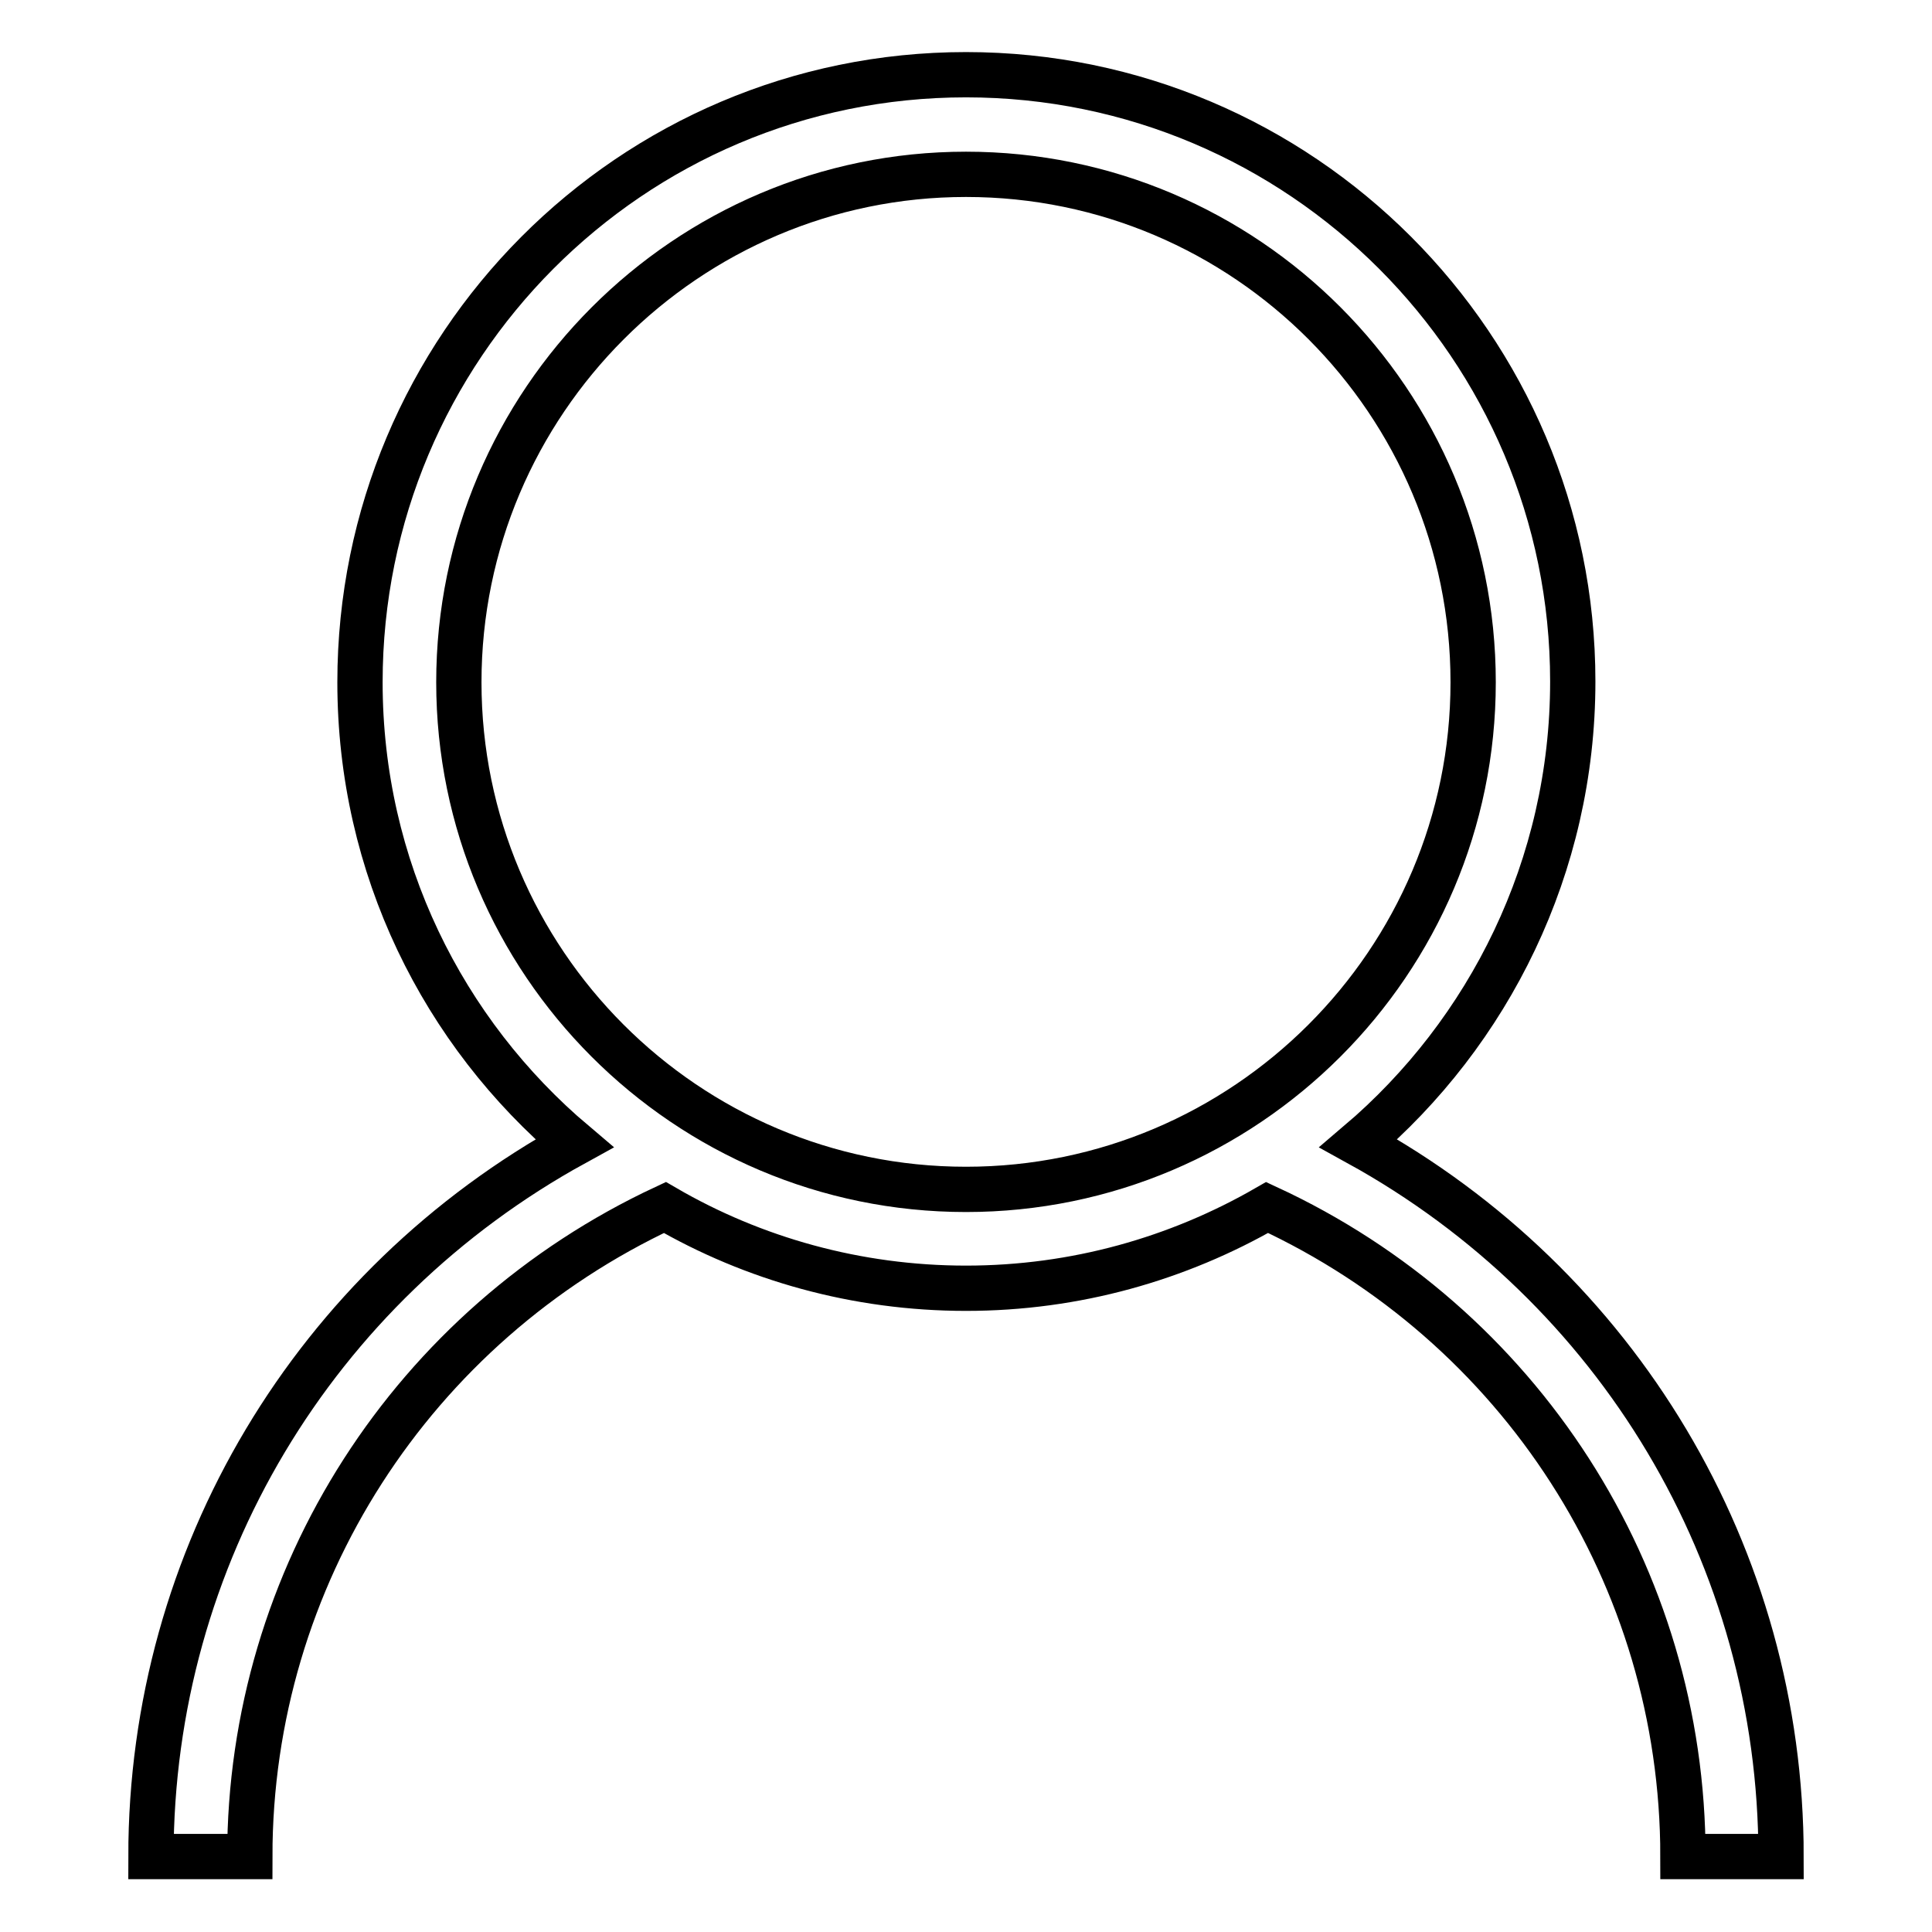 <?xml version="1.0" encoding="utf-8"?>
<!-- Svg Vector Icons : http://www.onlinewebfonts.com/icon -->
<!DOCTYPE svg PUBLIC "-//W3C//DTD SVG 1.1//EN" "http://www.w3.org/Graphics/SVG/1.1/DTD/svg11.dtd">
<svg version="1.1" xmlns="http://www.w3.org/2000/svg" xmlns:xlink="http://www.w3.org/1999/xlink" x="0px" y="0px" viewBox="0 0 256 256" enable-background="new 0 0 256 256" xml:space="preserve">
<g> <path stroke-width="6" fill-opacity="0" stroke="#000000"  d="M180,151.5c17.3-14.7,28.4-36.7,28.4-61.2c0-44.3-36-80.4-80.4-80.4S47.7,46,47.7,90.4 c0,24.5,11,46.4,28.4,61.1C41.7,170.4,20,206.2,20,246h13.1c0-37.1,21.6-70.4,55-86c11.7,6.8,25.4,10.7,39.9,10.7 c14.5,0,28.1-3.9,39.9-10.7c33.5,15.5,55.1,48.8,55.1,86H236C236,206.2,214.3,170.4,180,151.5z M60.8,90.4 c0-37.1,30.2-67.3,67.2-67.3c37.1,0,67.2,30.2,67.2,67.3c0,37.1-30.2,67.2-67.2,67.2C90.9,157.6,60.8,127.4,60.8,90.4z"/></g>
</svg>